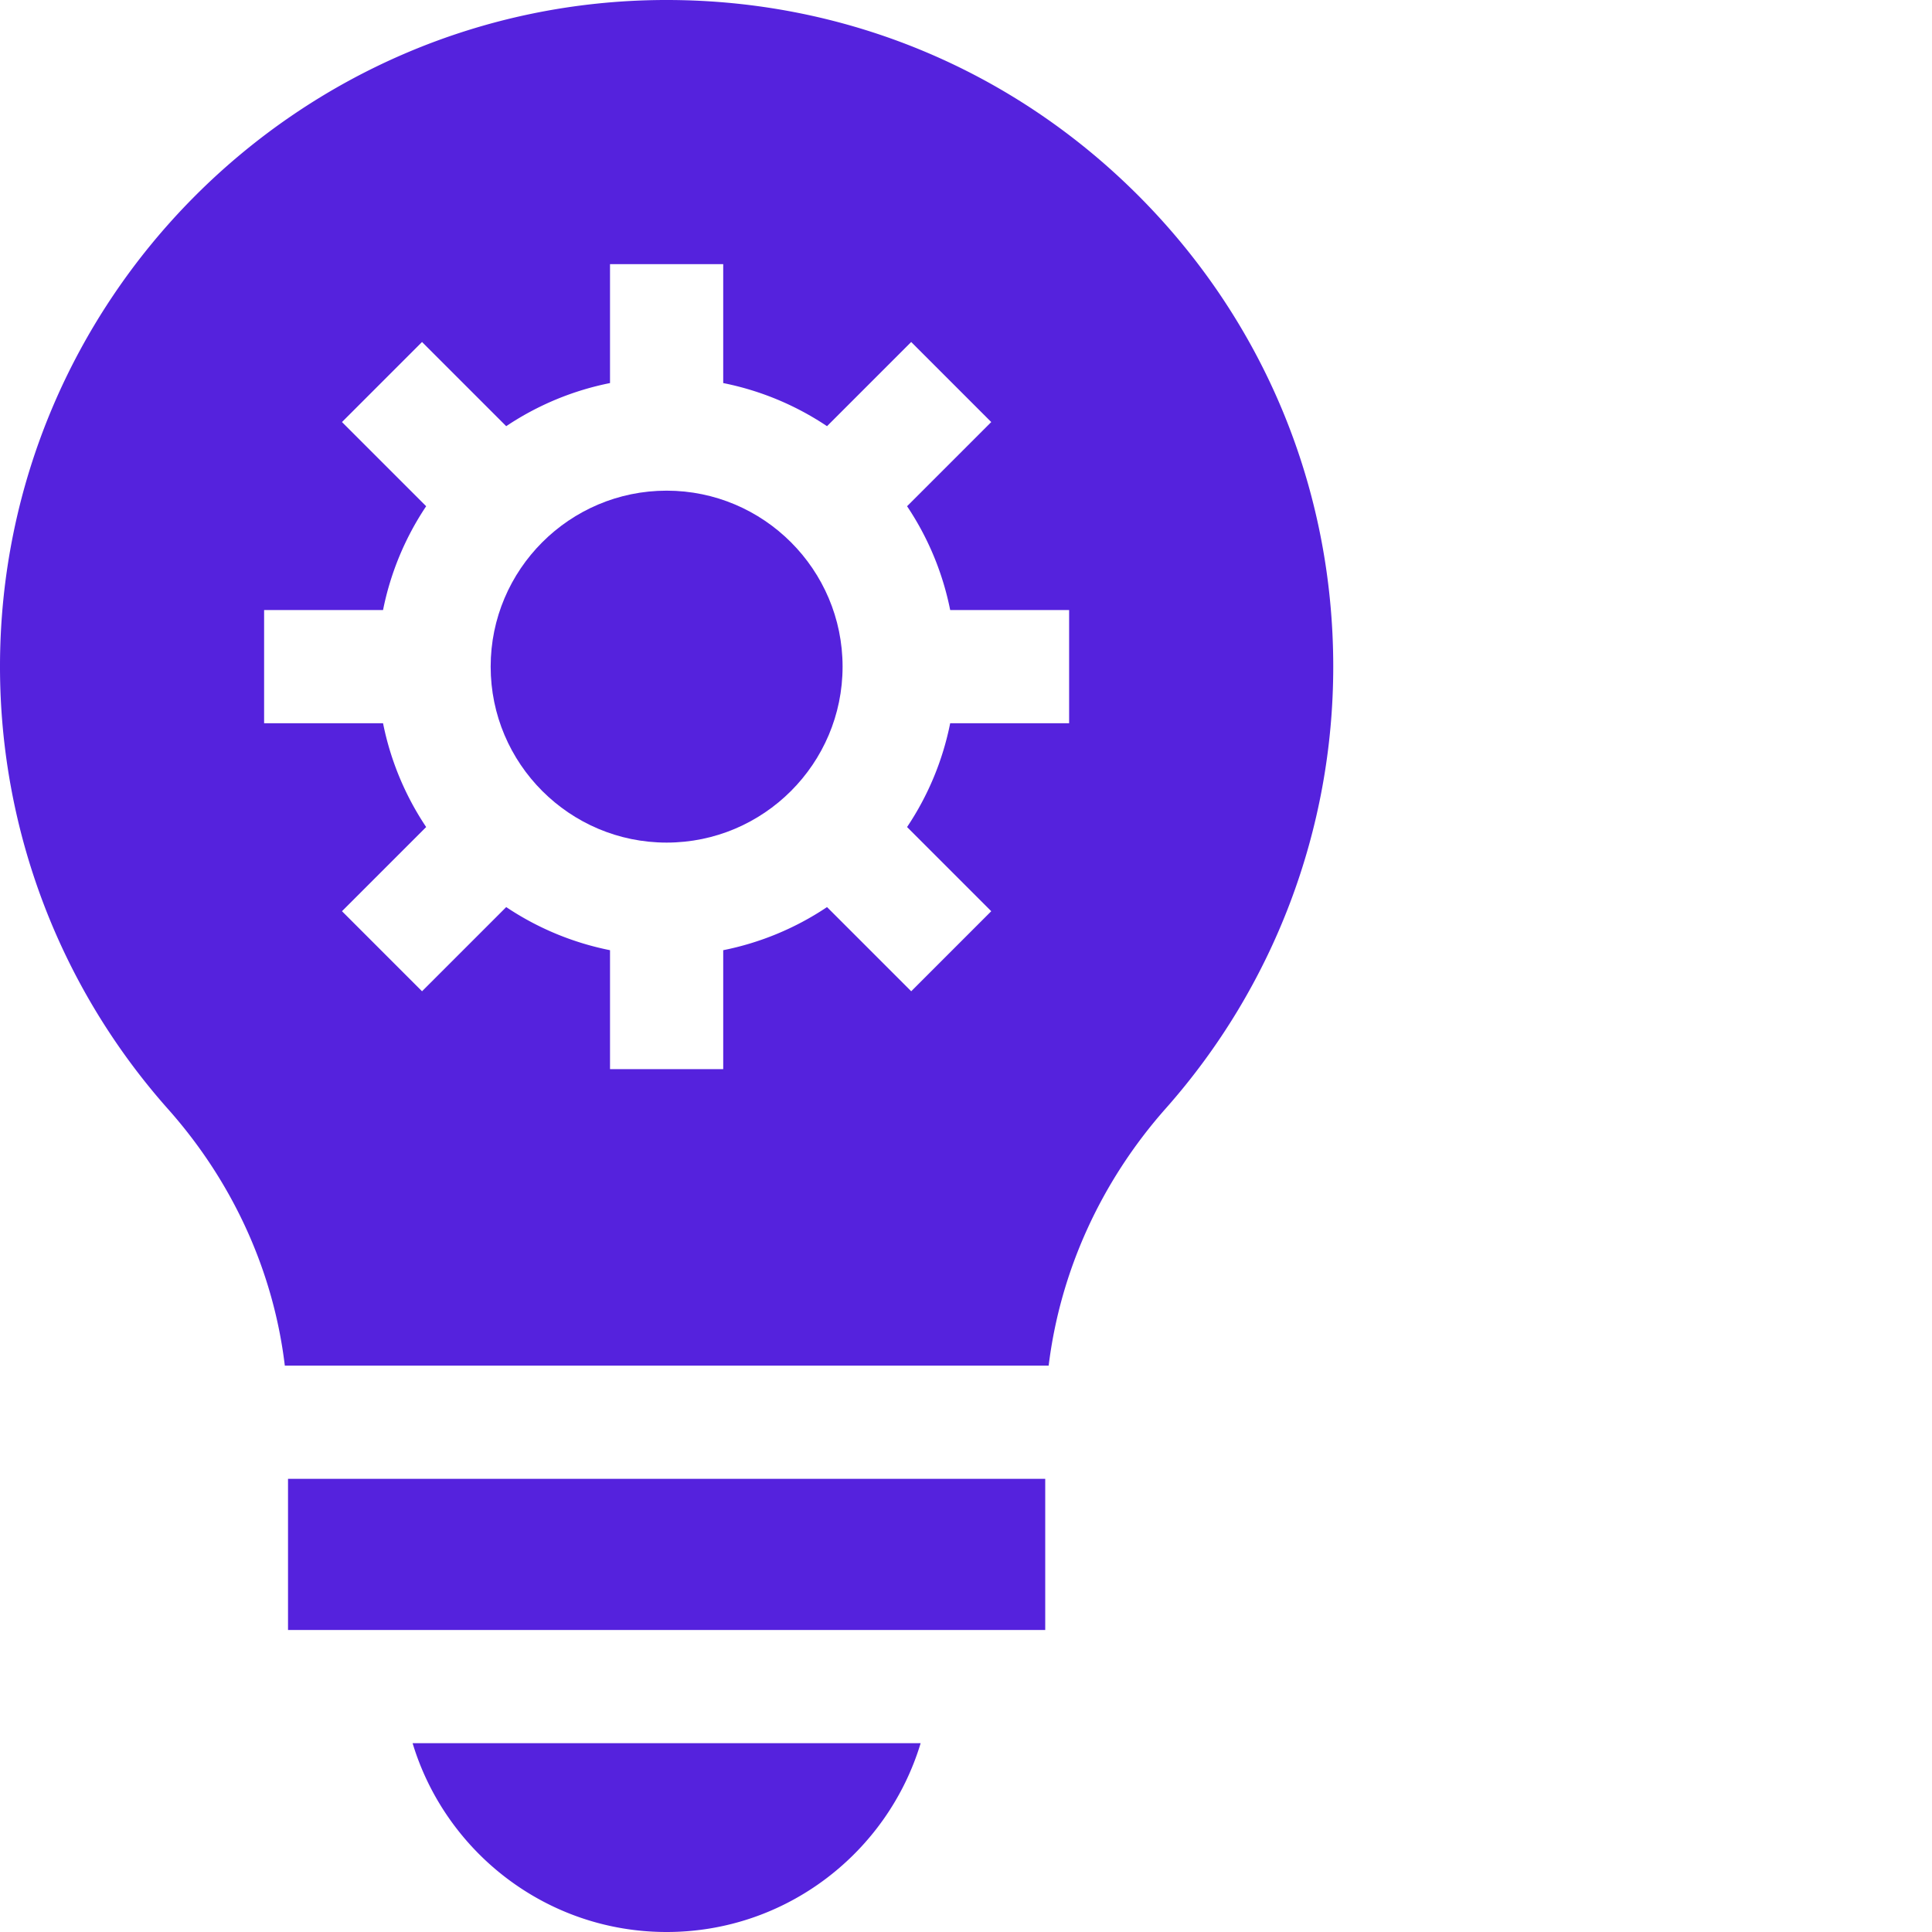 <svg xmlns="http://www.w3.org/2000/svg" xmlns:xlink="http://www.w3.org/1999/xlink" width="512" height="512" x="0" y="0" viewBox="0 0 512 512" style="enable-background:new 0 0 512 512" xml:space="preserve">  <g>    <path d="M76.328 391.902h200.668v40.059H76.328zM176.664 512c31.723 0 58.594-21.125 67.316-50.04H109.344c8.722 28.919 35.594 50.04 67.32 50.04zM301.46 51.625C268.099 18.325 223.798 0 176.665 0h-.344C78.965.188-.133 79.547 0 176.906c.059 43.207 15.887 84.778 44.566 117.047 17.227 19.387 27.942 43.102 30.914 67.95h202.426c3.063-24.93 13.813-48.712 31.043-68.165 28.617-32.3 44.375-73.883 44.375-117.074 0-47.254-18.418-91.66-51.863-125.039zm-18.132 140.04h-31.52a76.129 76.129 0 0 1-11.425 27.507l22.308 22.308-21.21 21.215-22.31-22.308a76.285 76.285 0 0 1-27.51 11.425v31.52h-30v-31.52a76.266 76.266 0 0 1-27.509-11.425l-22.308 22.308-21.215-21.215 22.309-22.308a76.266 76.266 0 0 1-11.426-27.508h-31.52v-30h31.52a76.266 76.266 0 0 1 11.426-27.508l-22.31-22.308 21.216-21.215 22.308 22.308a76.266 76.266 0 0 1 27.508-11.425v-31.52h30v31.52a76.266 76.266 0 0 1 27.508 11.425l22.309-22.308 21.214 21.215-22.308 22.308a76.266 76.266 0 0 1 11.426 27.508h31.52zm0 0" fill="#5522dd" opacity="1" data-original="#000000"></path>    <path d="M176.664 130.031c-25.715 0-46.633 20.922-46.633 46.633 0 25.711 20.918 46.633 46.633 46.633 25.711 0 46.629-20.922 46.629-46.633 0-25.71-20.918-46.633-46.629-46.633zm0 0" fill="#5522dd" opacity="1" data-original="#000000"></path>  </g></svg>